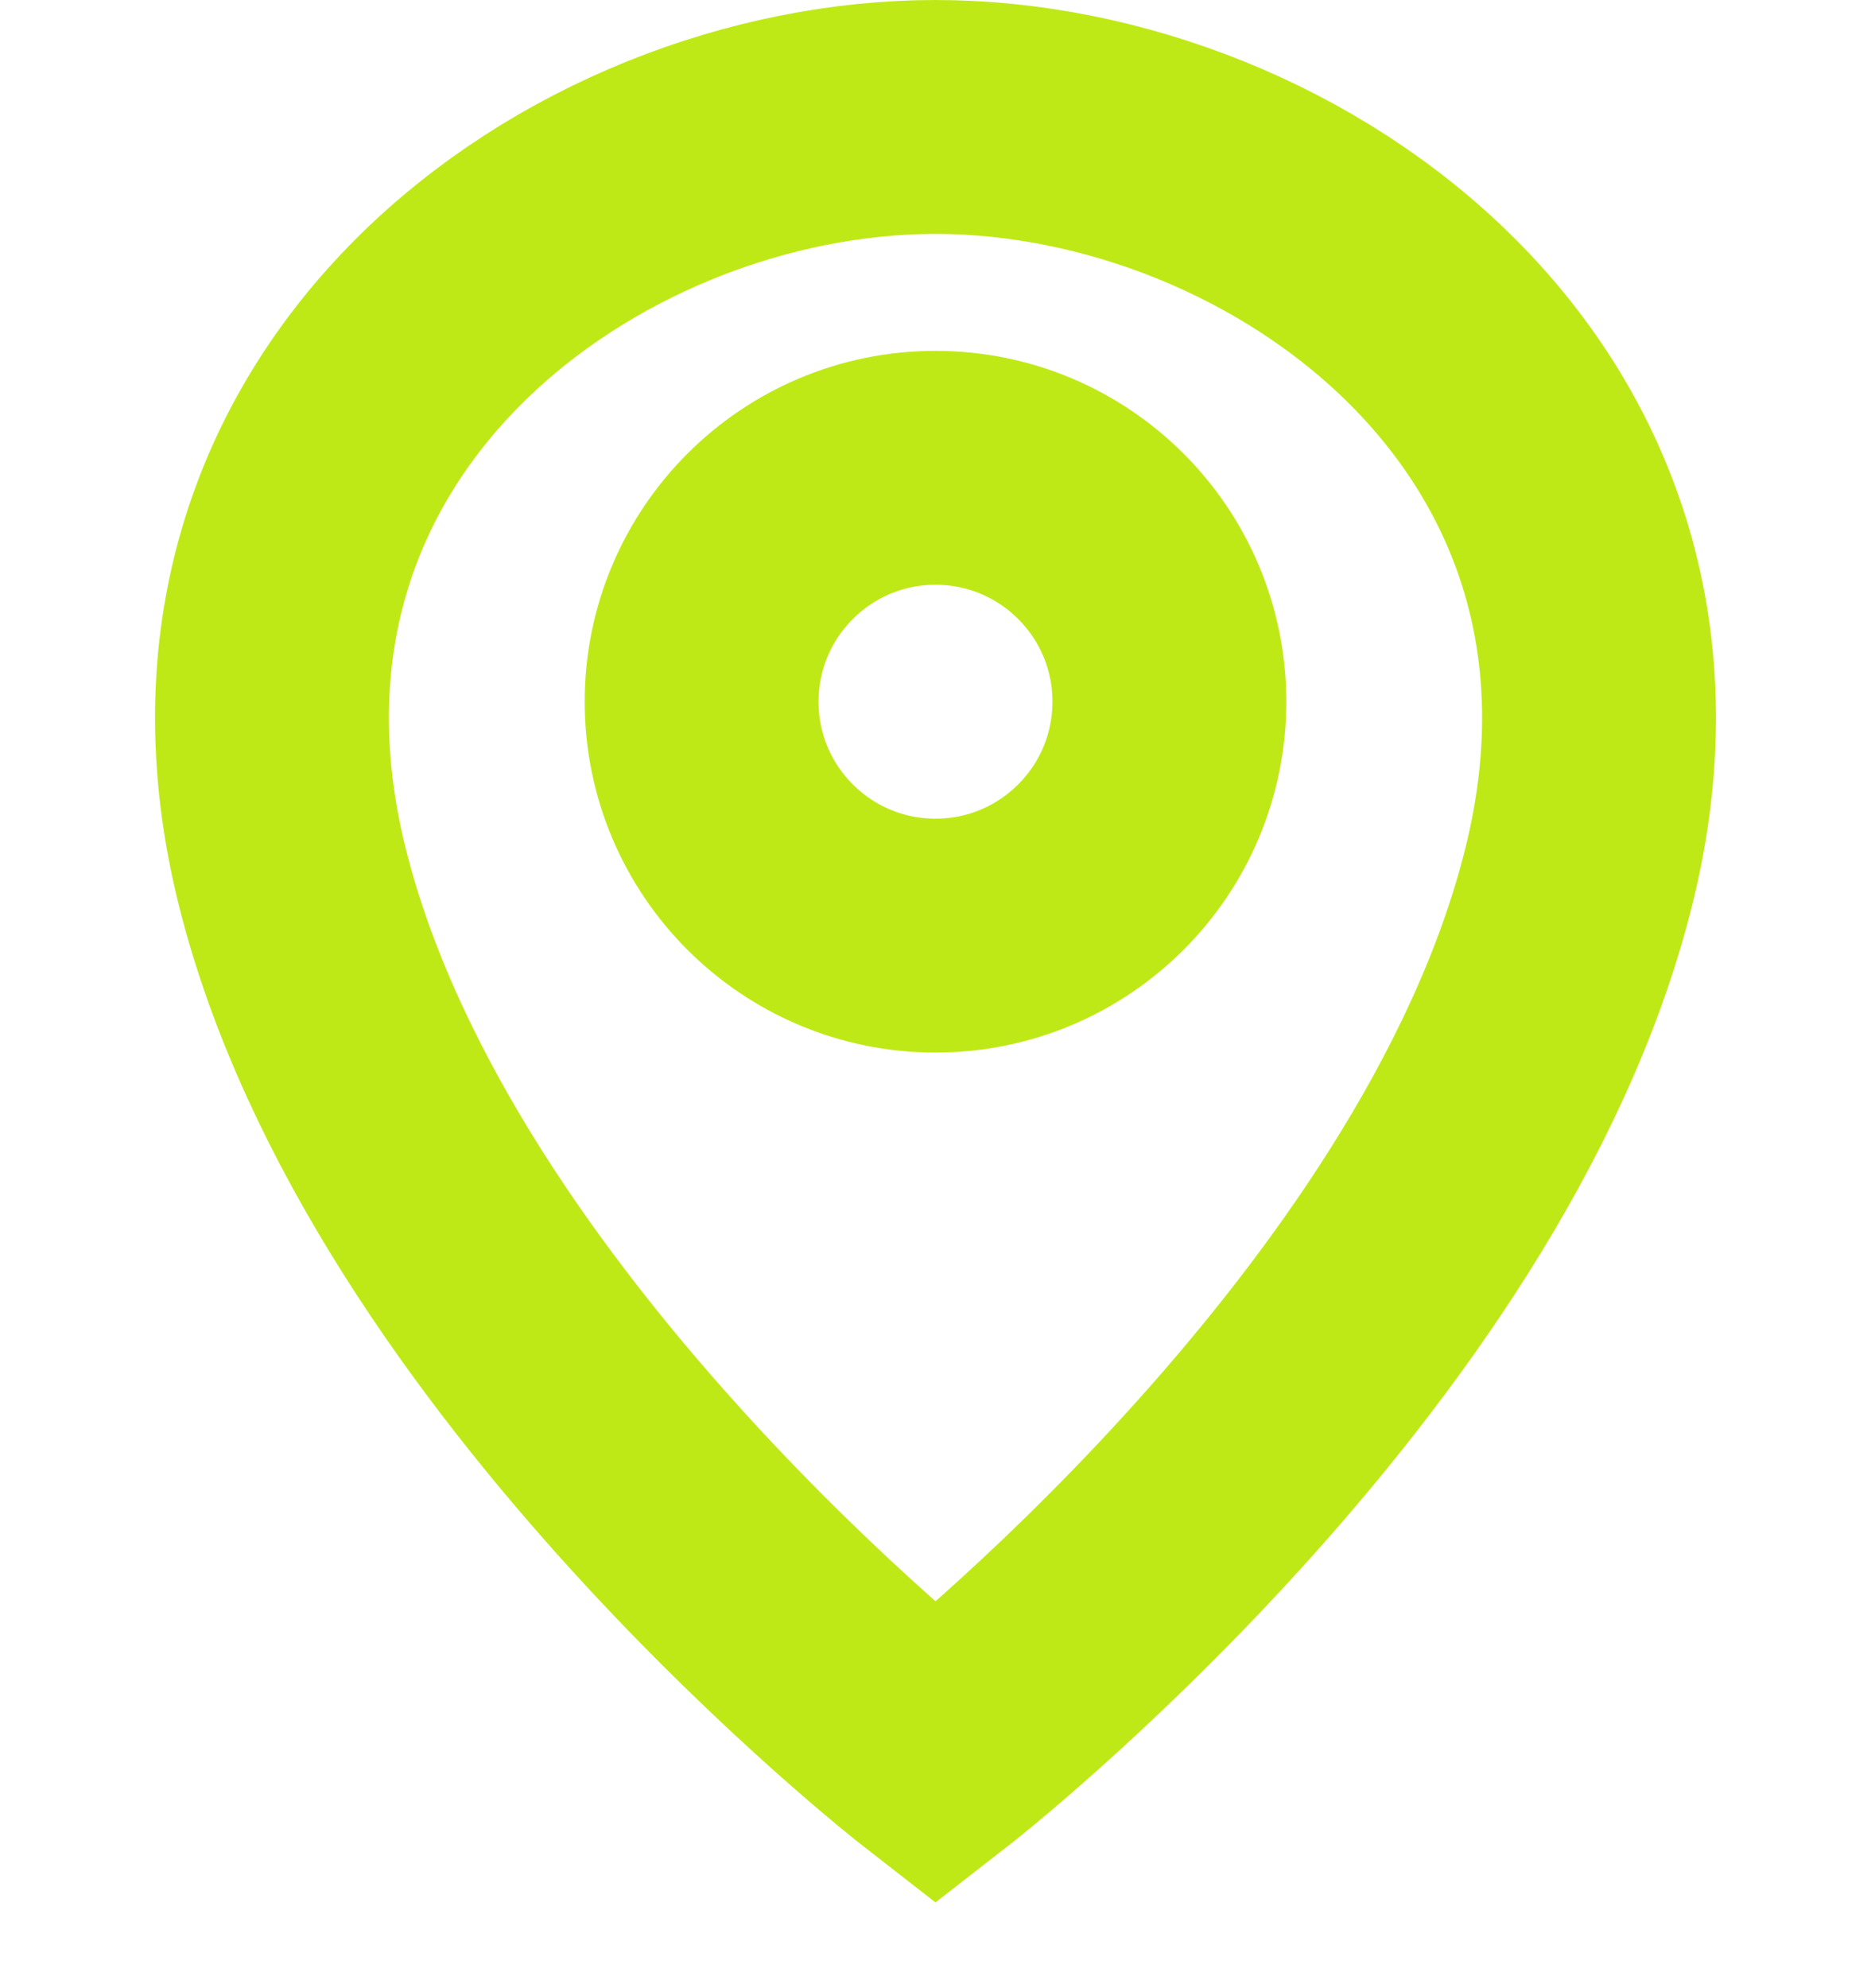 <svg width="16" height="17" viewBox="0 0 16 17" fill="none" xmlns="http://www.w3.org/2000/svg">
<path d="M13.5 7.5C12.501 11.5 8 15 8 15C8 15 3.5 11.5 2.5 7.5C1.5 3.5 5 1 8 1C11 1 14.5 3.5 13.5 7.5Z" stroke="#BFE916" stroke-width="2"/>
<circle cx="8" cy="6" r="2" stroke="#BFE916" stroke-width="2"/>
</svg>
